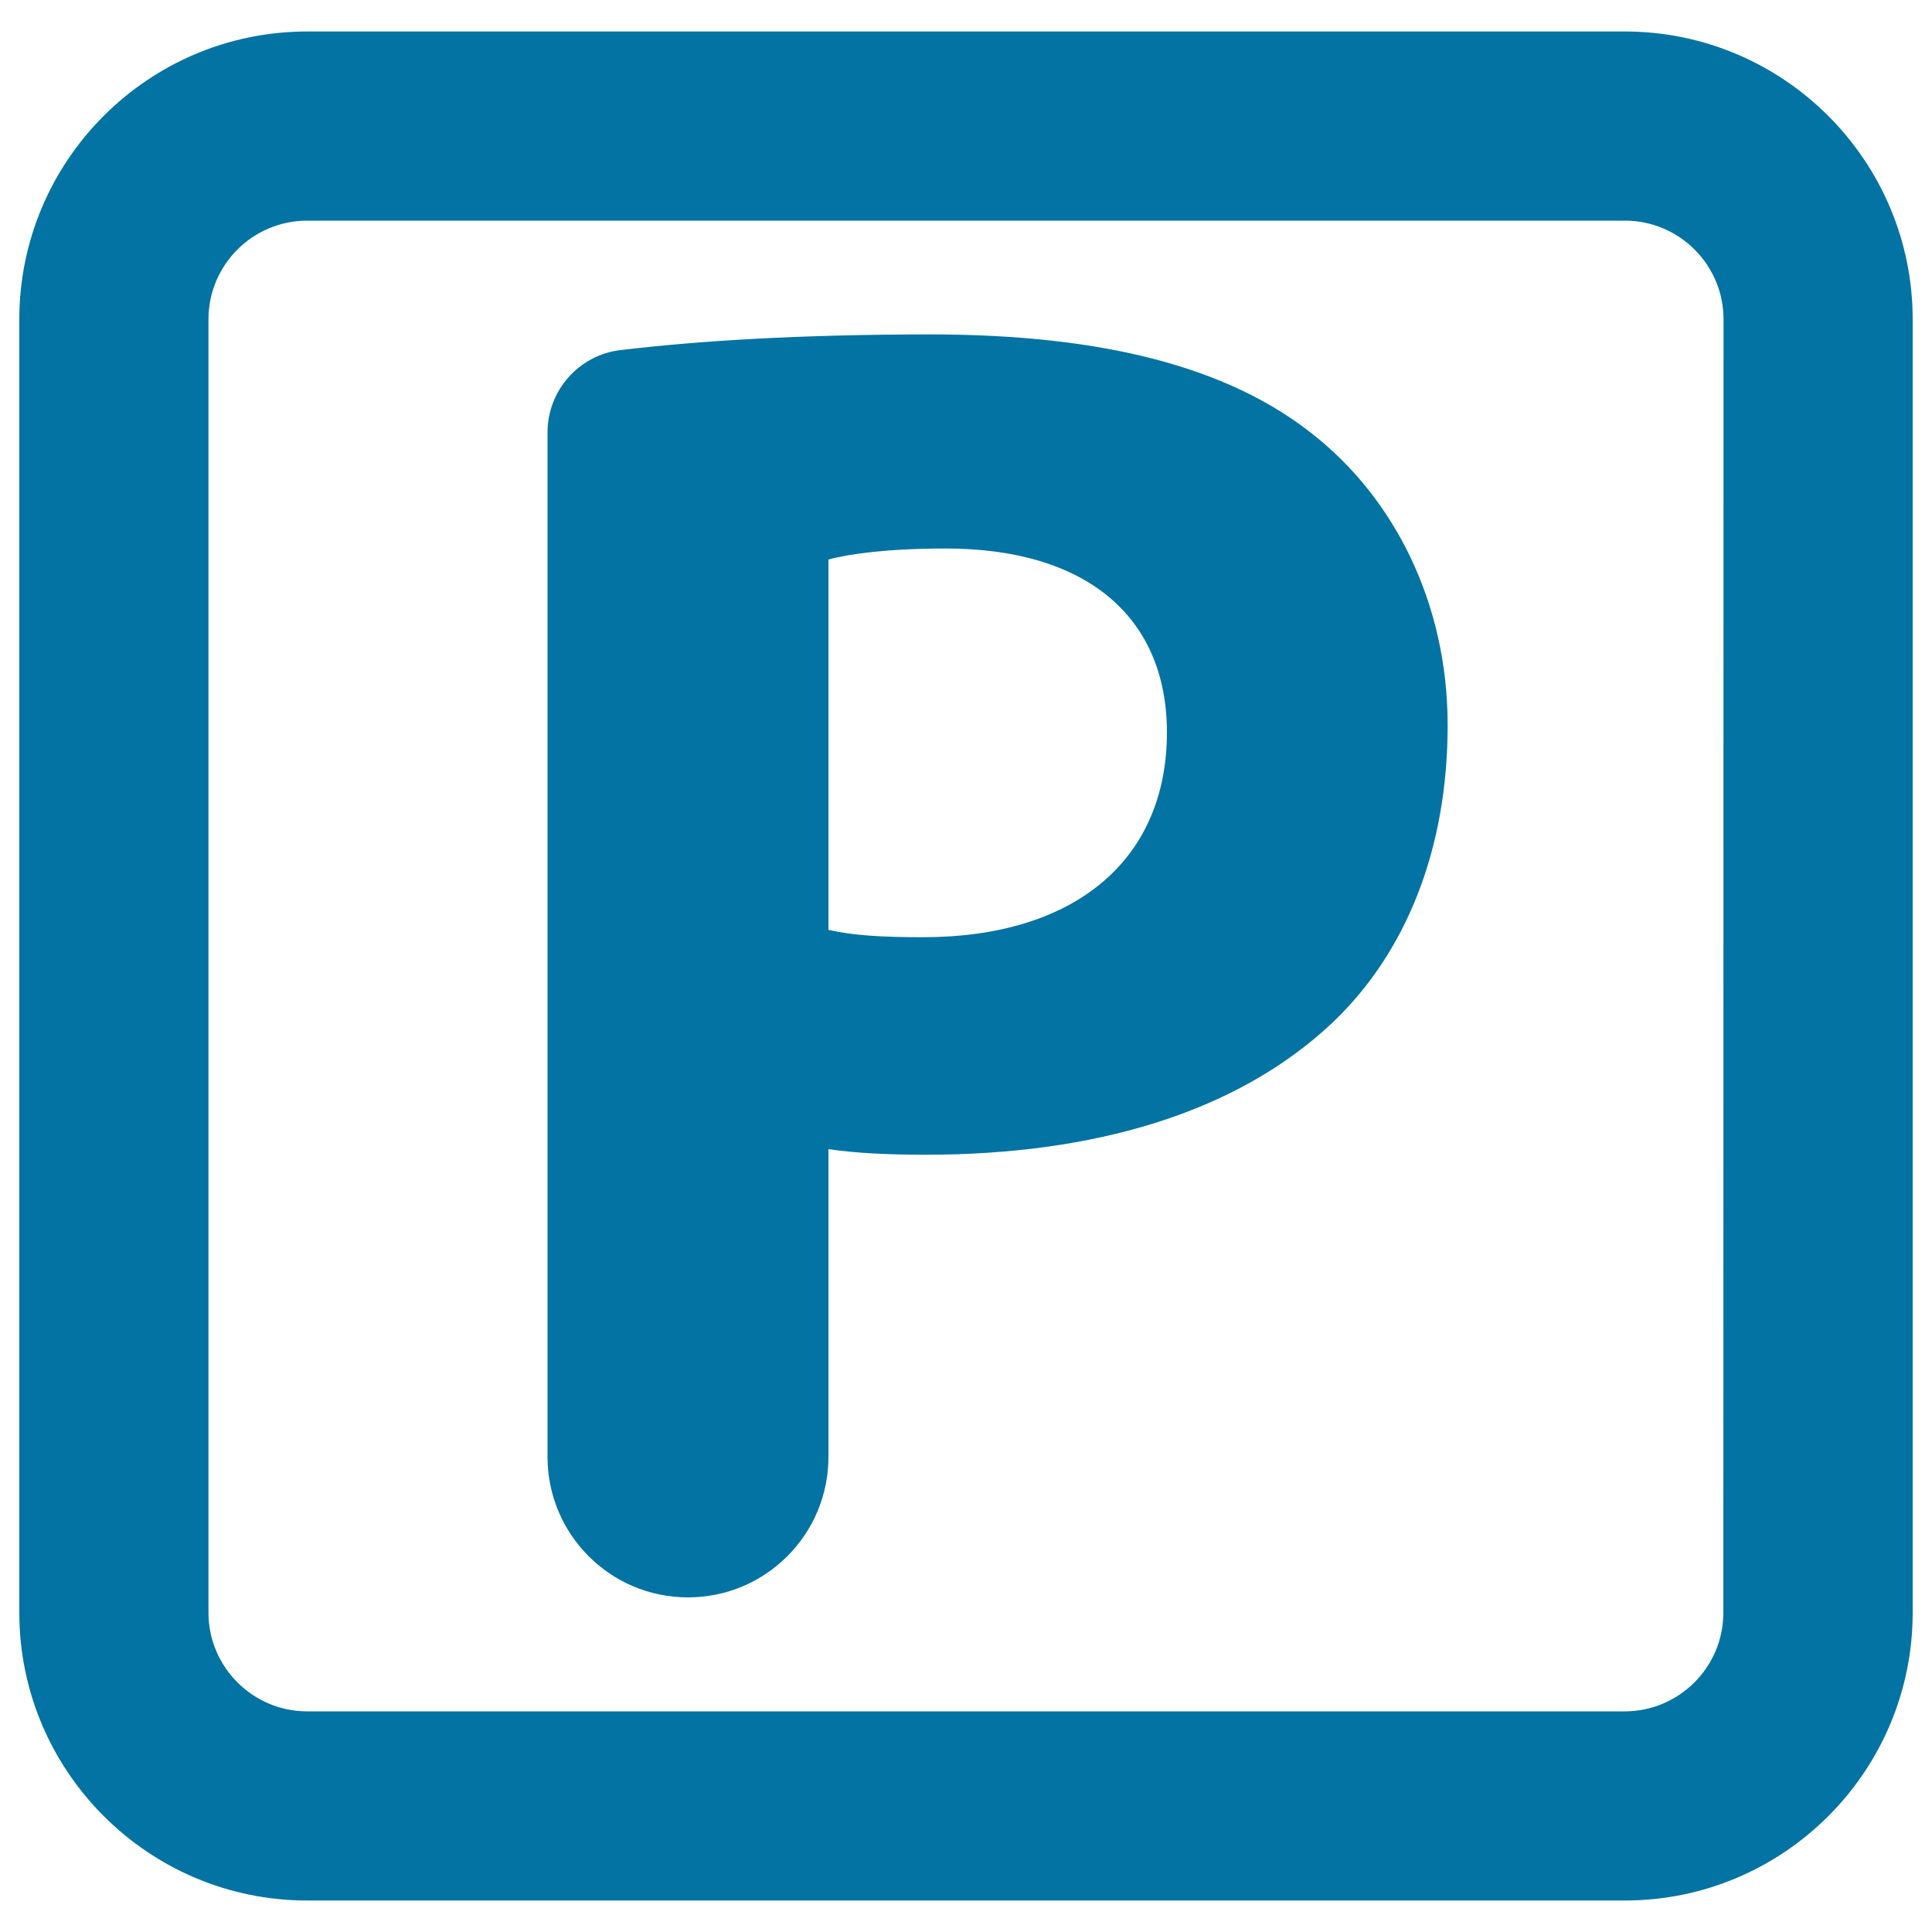 <svg xmlns="http://www.w3.org/2000/svg" viewBox="0 0 1000 1000" style="fill:#0273a2">
<title>Mall Parking Sign SVG icon</title>
<g><g><g><path d="M679.9,225.1c-43.2-34.6-107.8-52-198.2-52c-67,0-119.4,3.2-160.5,8.1c-21.5,2.5-37.8,20.9-37.8,42.6v530.3c0,40.1,32.5,72.7,72.7,72.7c40.1,0,72.7-32.5,72.7-72.7V594.8c13.5,2,30.8,2.9,50.1,2.9c86.5,0,160.7-21.2,210.7-68.3c38.6-36.6,59.7-90.5,59.7-154C749.3,311.8,721.4,257.9,679.9,225.1z M477.8,485.1c-21.1,0-36.5-0.9-49-3.8V289.6c10.6-2.9,30.8-5.7,60.7-5.7c73.1,0,114.5,35.6,114.5,95.3C603.9,445.6,555.8,485.1,477.8,485.1z"/><path d="M841,16.3H159c-82.2,0-149,66.8-149,149v669.4c0,82.2,66.9,149,149,149H841c82.2,0,149-66.8,149-149V165.3C990,83.1,923.1,16.3,841,16.3z M892,834.7c0,28.2-22.9,51.1-51.1,51.1H159c-28.1,0-51.1-22.9-51.1-51.1V165.3c0-28.2,22.9-51.1,51.1-51.1H841c28.2,0,51.1,22.9,51.1,51.1L892,834.7L892,834.7z"/></g></g></g>
</svg>